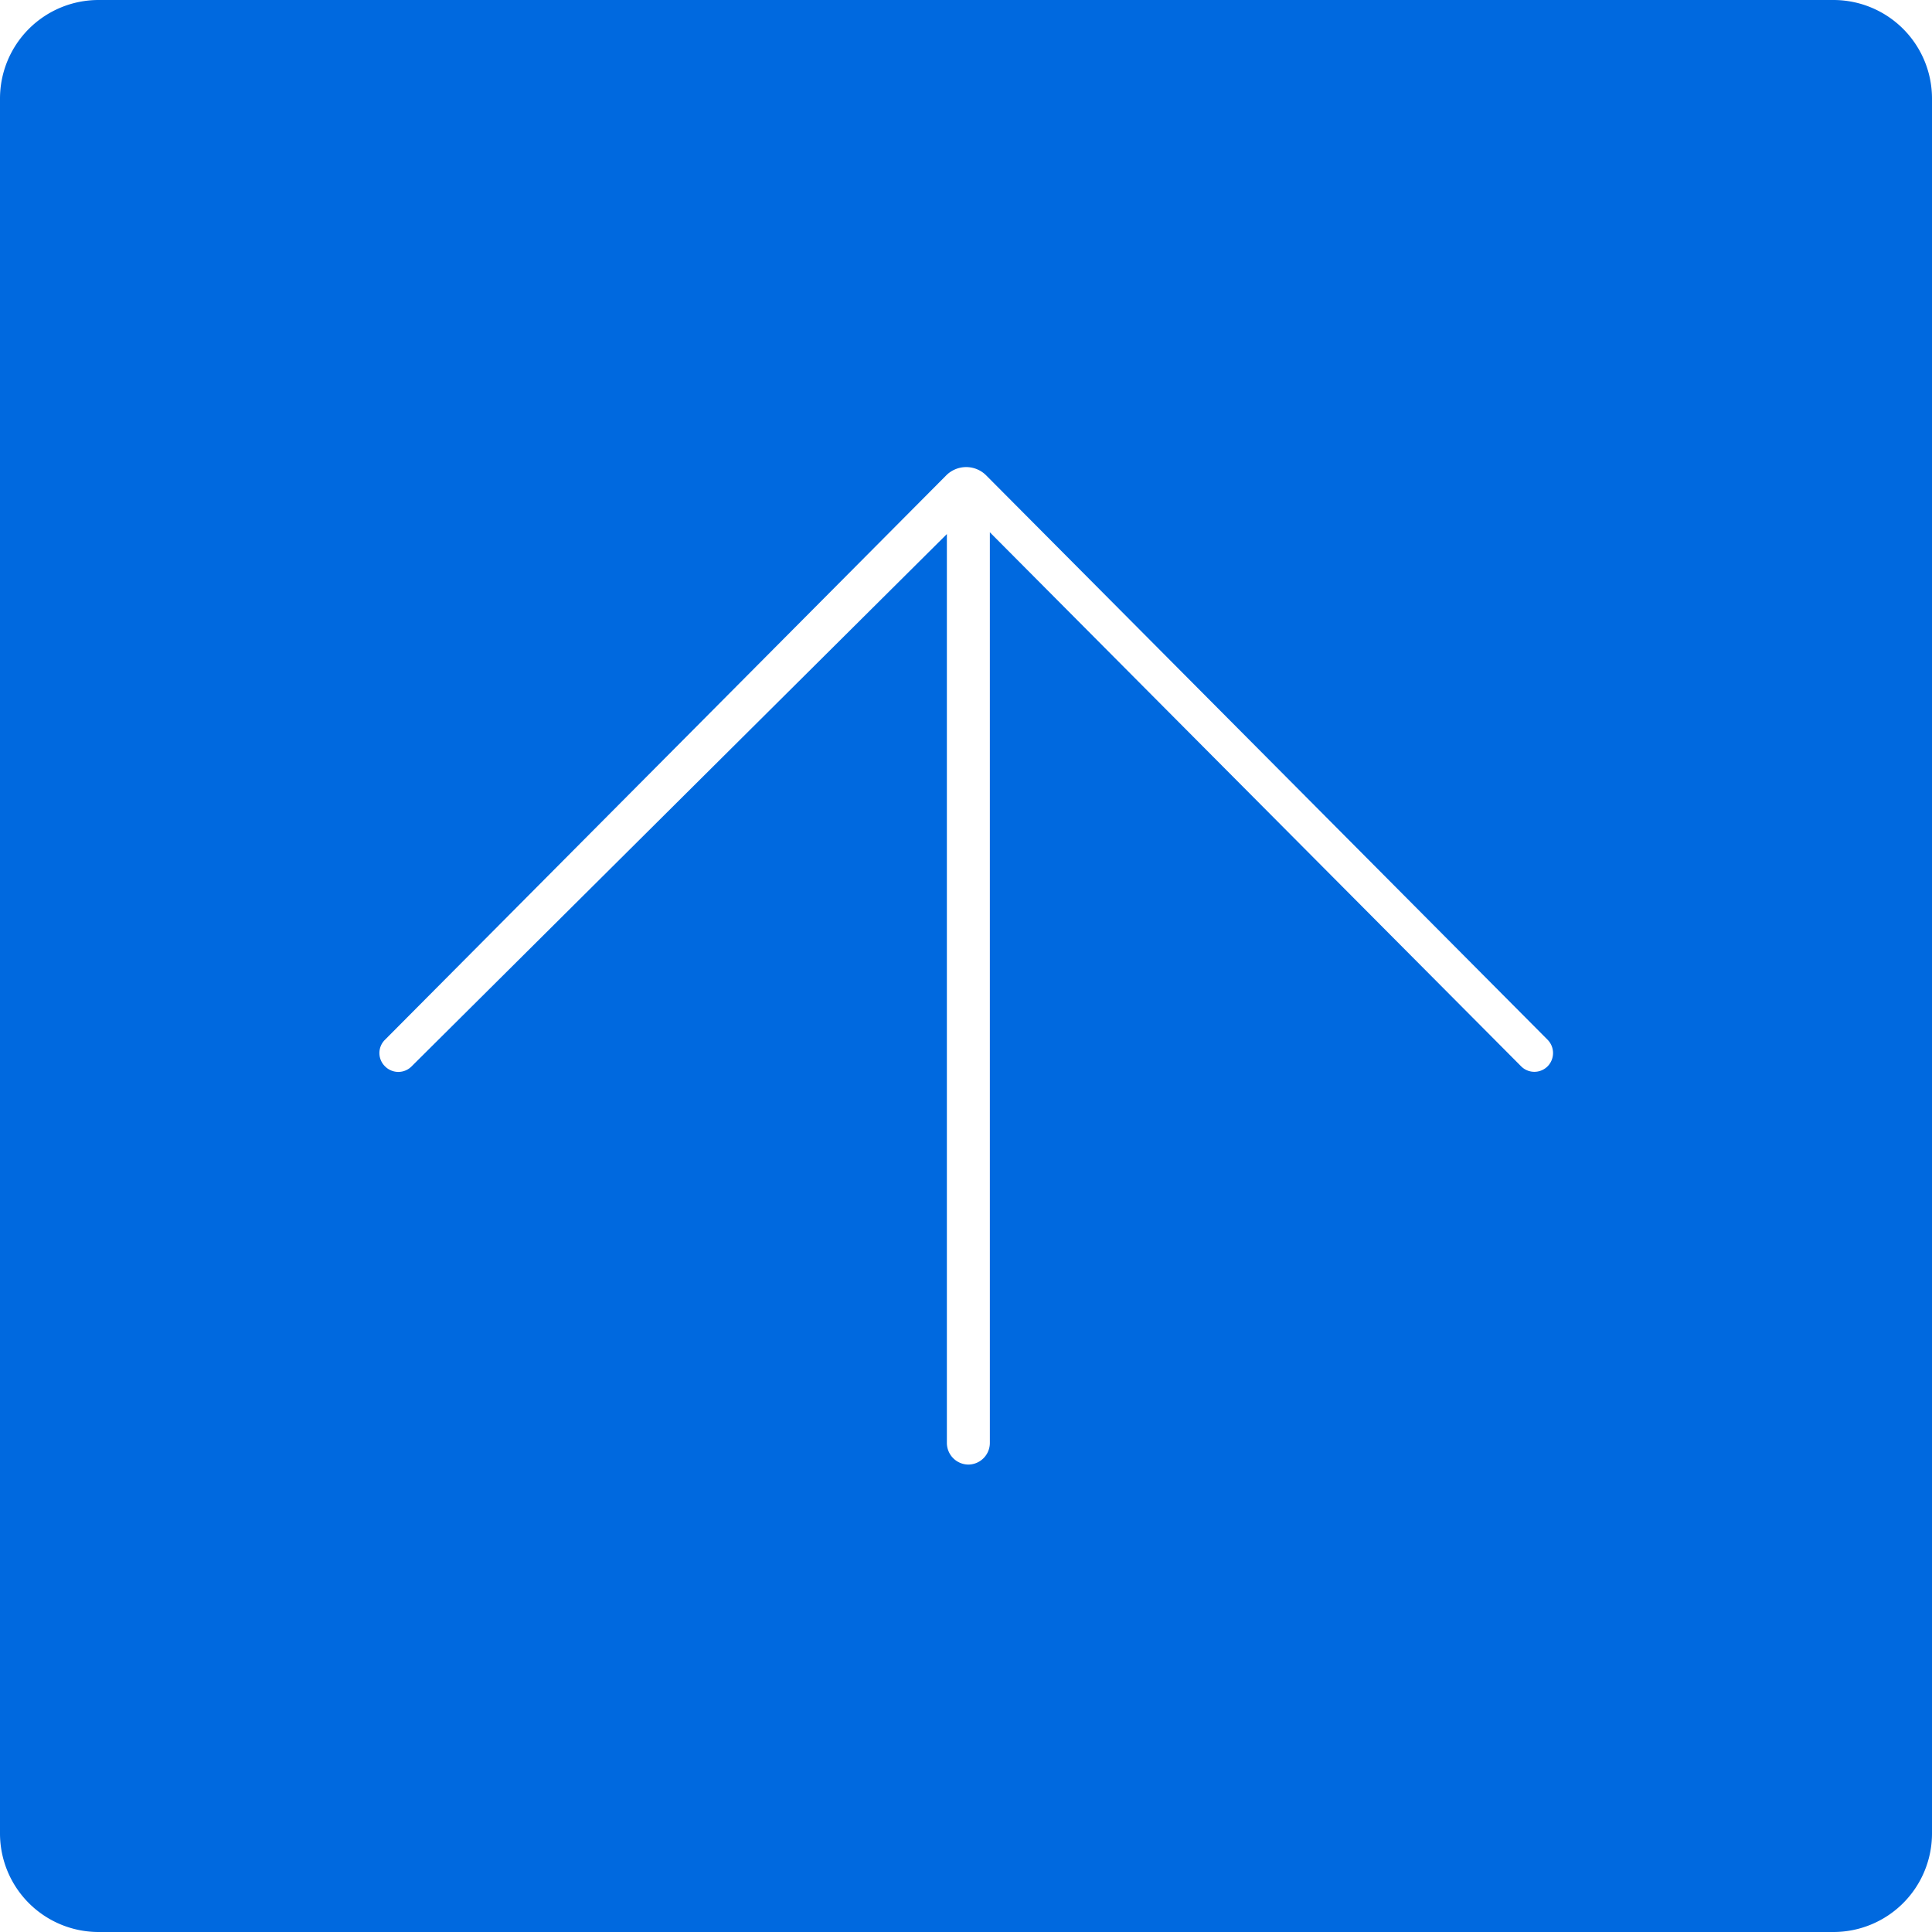 <svg xmlns="http://www.w3.org/2000/svg" width="98" height="98" viewBox="0 0 98 98">
  <defs>
    <style>
      .cls-1 {
        fill: #0069df;
        fill-rule: evenodd;
      }
    </style>
  </defs>
  <path id="icn_pageTop.svg" class="cls-1" d="M1626,3894h88a5,5,0,0,1,5,5v88a5,5,0,0,1-5,5h-88a5,5,0,0,1-5-5v-88A5,5,0,0,1,1626,3894Zm14.53,54.09h0a0.948,0.948,0,0,0,1.34.01l27.16-27.01v46.1a1.1,1.1,0,0,0,1.09,1.1h0a1.1,1.1,0,0,0,1.09-1.1V3921l26.95,27.09a0.948,0.948,0,0,0,1.34,0h0a0.96,0.96,0,0,0,0-1.35l-28.47-28.62a1.431,1.431,0,0,0-2.04,0l-28.46,28.62A0.942,0.942,0,0,0,1640.53,3948.09Z" transform="translate(-1621 -3894)"/>
</svg>
